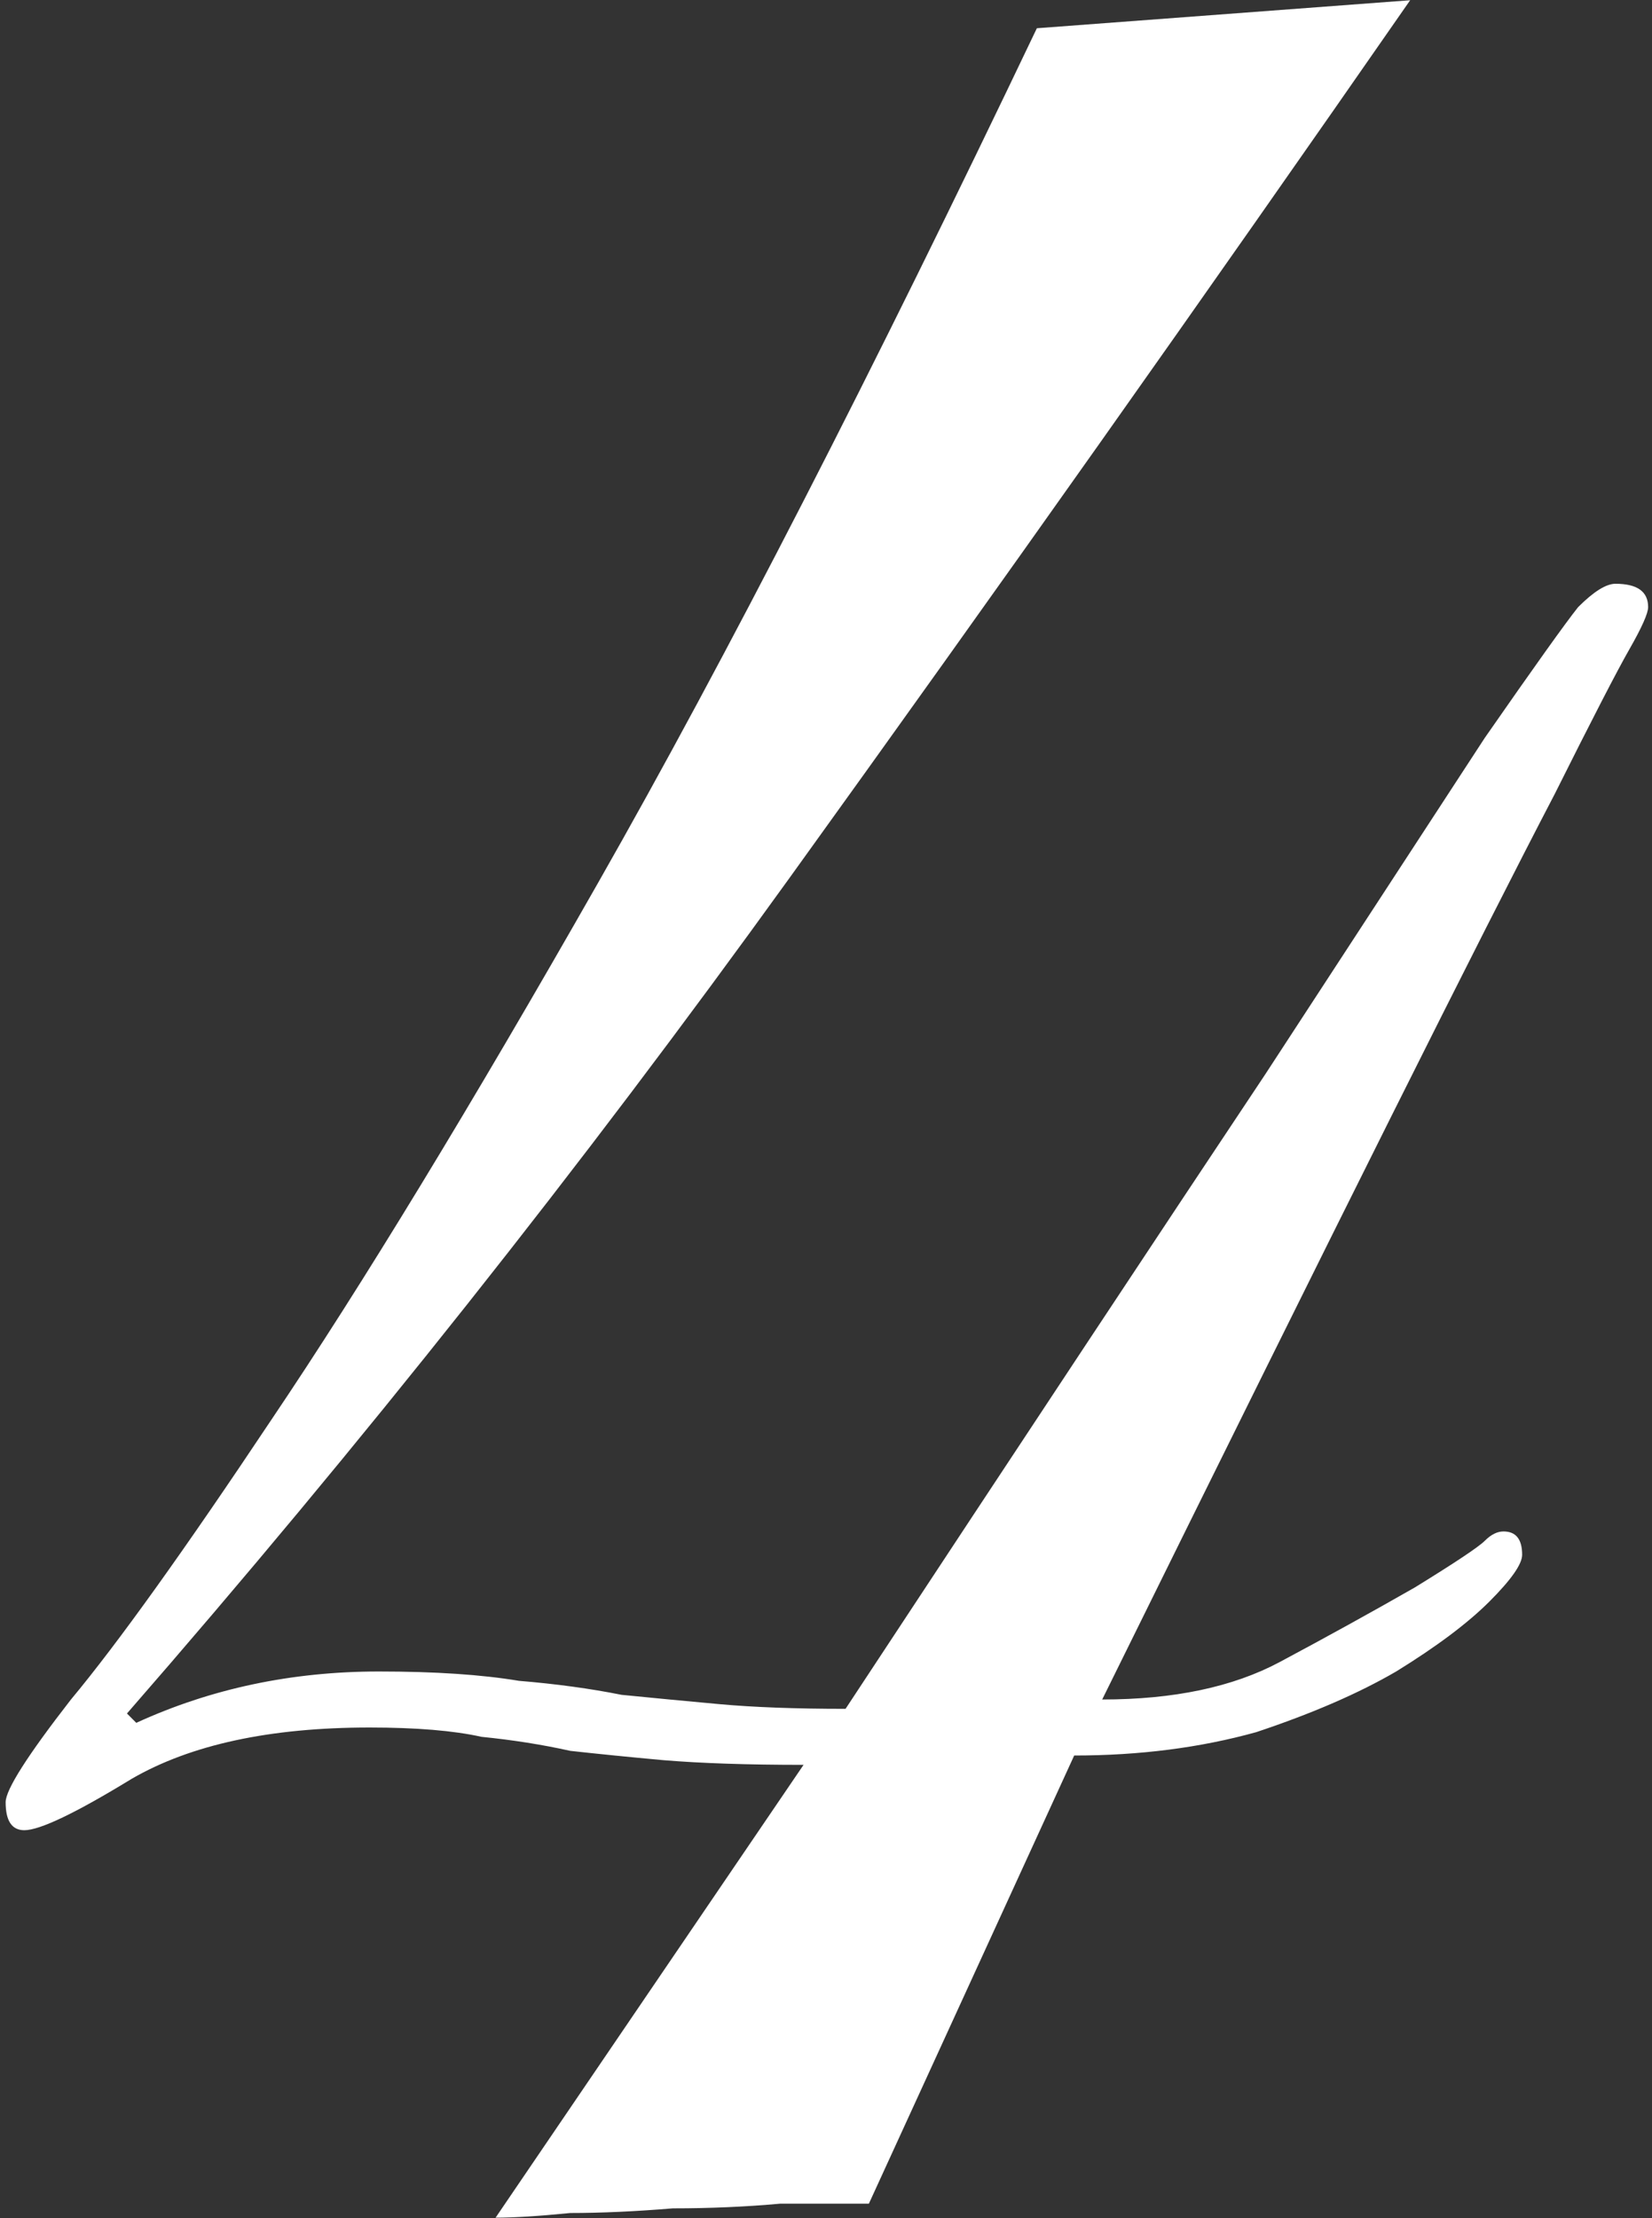 <?xml version="1.0" encoding="UTF-8"?>
<svg xmlns="http://www.w3.org/2000/svg" width="114" height="153" viewBox="0 0 114 153" fill="none">
  <rect x="0" y="0" width="114" height="153" fill="#333333" stroke="none"/>
  <path d="M97.311 0.016C83.143 20.409 68.867 40.588 54.485 60.552C40.102 80.516 24.861 99.728 8.761 118.19L9.405 118.834C14.557 116.472 20.138 115.292 26.149 115.292C30.013 115.292 33.233 115.506 35.809 115.936C38.385 116.15 40.746 116.472 42.893 116.902C45.039 117.116 47.293 117.331 49.655 117.546C52.016 117.76 54.914 117.868 58.349 117.868C70.799 98.977 80.459 84.38 87.329 74.076C94.198 63.557 99.243 55.829 102.463 50.892C105.897 45.954 108.044 42.949 108.903 41.876C109.976 40.802 110.835 40.266 111.479 40.266C112.981 40.266 113.733 40.802 113.733 41.876C113.733 42.305 113.303 43.271 112.445 44.774C111.586 46.276 109.869 49.604 107.293 54.756C104.717 59.693 100.96 67.099 96.023 76.974C91.085 86.848 84.431 100.265 76.059 117.224C80.996 117.224 85.075 116.365 88.295 114.648C91.515 112.93 94.627 111.213 97.633 109.496C100.423 107.778 102.033 106.705 102.463 106.276C102.892 105.846 103.321 105.632 103.751 105.632C104.609 105.632 105.039 106.168 105.039 107.242C105.039 107.886 104.287 108.959 102.785 110.462C101.282 111.964 99.135 113.574 96.345 115.292C93.769 116.794 90.549 118.19 86.685 119.478C82.821 120.551 78.635 121.088 74.127 121.088L59.959 152C58.241 152 56.202 152 53.841 152C51.479 152.214 49.011 152.322 46.435 152.322C43.859 152.536 41.497 152.644 39.351 152.644C37.204 152.858 35.487 152.966 34.199 152.966L55.451 121.732C51.587 121.732 48.367 121.624 45.791 121.41C43.429 121.195 41.283 120.98 39.351 120.766C37.419 120.336 35.379 120.014 33.233 119.8C31.301 119.37 28.725 119.156 25.505 119.156C18.635 119.156 13.161 120.336 9.083 122.698C5.219 125.059 2.75 126.24 1.677 126.24C0.818 126.24 0.389 125.596 0.389 124.308C0.389 123.449 1.891 121.088 4.897 117.224C8.117 113.36 12.732 106.92 18.743 97.904C24.968 88.673 32.481 76.33 41.283 60.874C50.084 45.418 60.173 25.776 71.551 1.948L97.311 0.016Z" fill="white"></path>
</svg>
